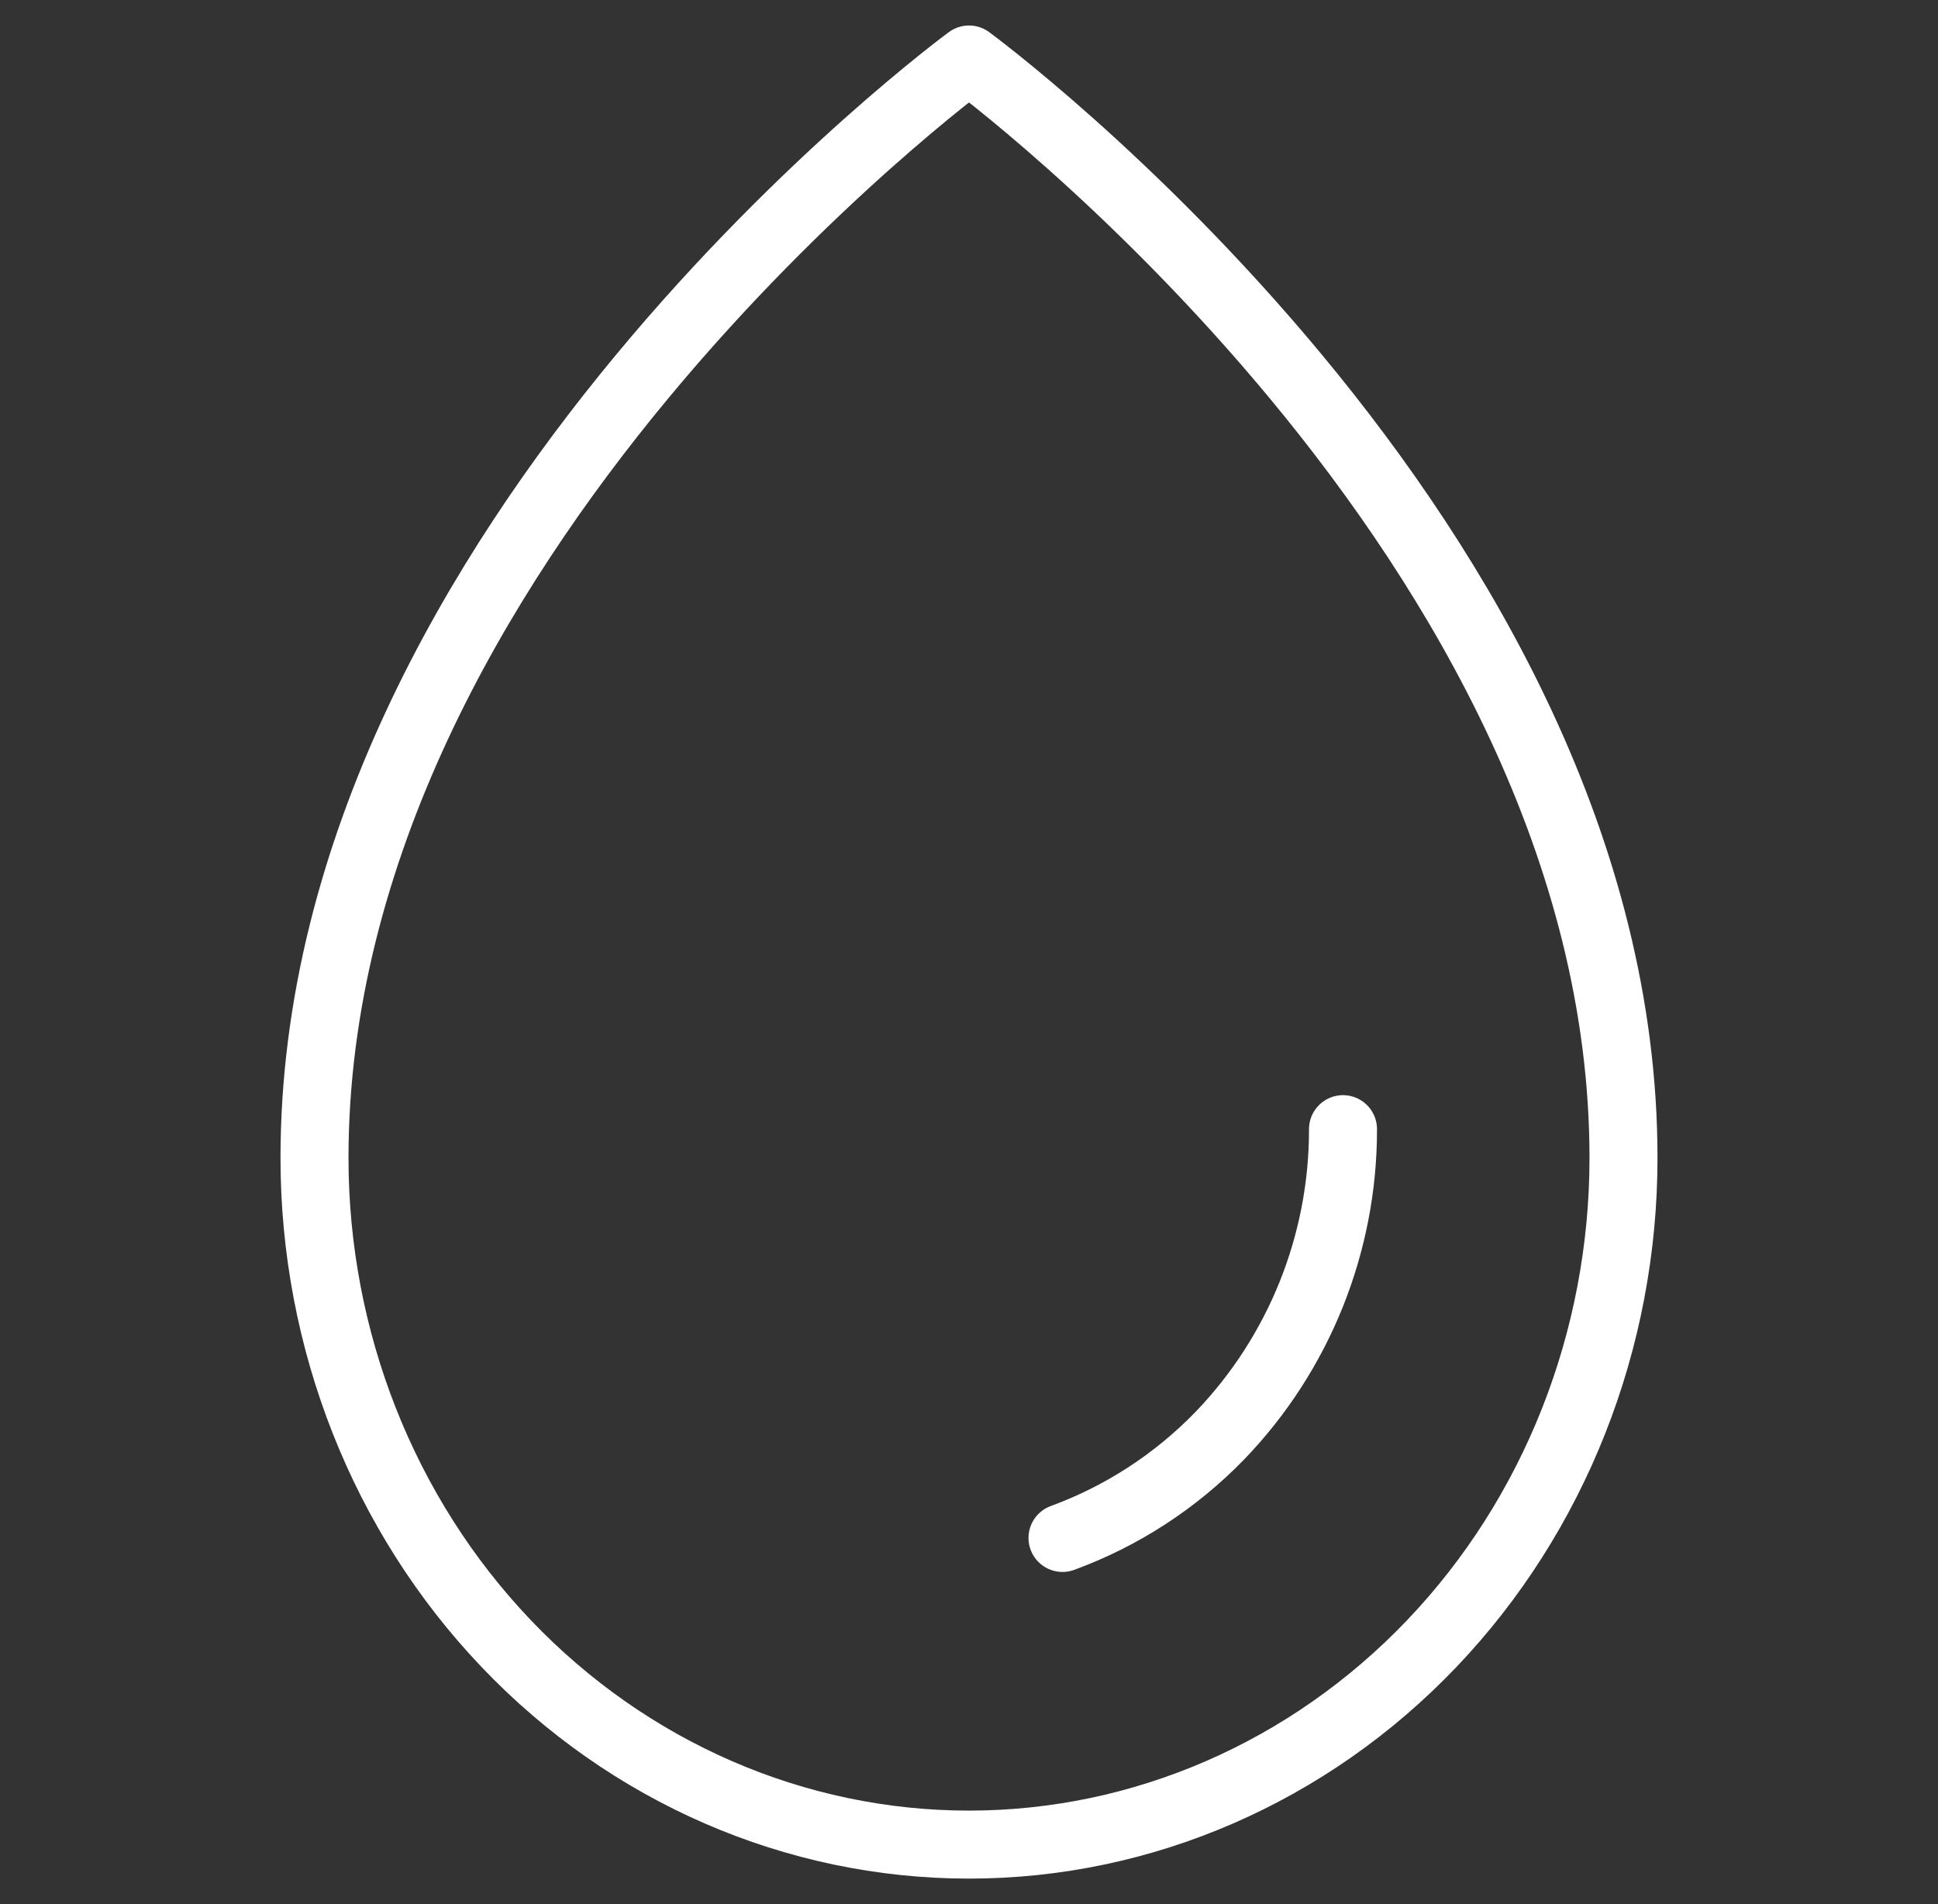 <svg width="57" height="56" viewBox="0 0 57 56" fill="none" xmlns="http://www.w3.org/2000/svg">
<rect x="0" y="0" width="57" height="56" fill="#333333" stroke="none"/>
<path d="M39.5 33.209C39.505 36.573 38.205 39.808 35.876 42.225C34.578 43.563 32.997 44.591 31.25 45.231M47.75 34.057C47.75 15.884 28.5 1.75 28.5 1.75C28.5 1.75 9.25 15.884 9.25 34.057C9.25 39.412 11.277 44.549 14.887 48.337C18.498 52.125 23.396 54.25 28.5 54.25C33.604 54.25 38.502 52.122 42.112 48.337C45.723 44.551 47.75 39.412 47.75 34.054" stroke="white" stroke-width="2" stroke-linecap="round" stroke-linejoin="round"/>
</svg>
